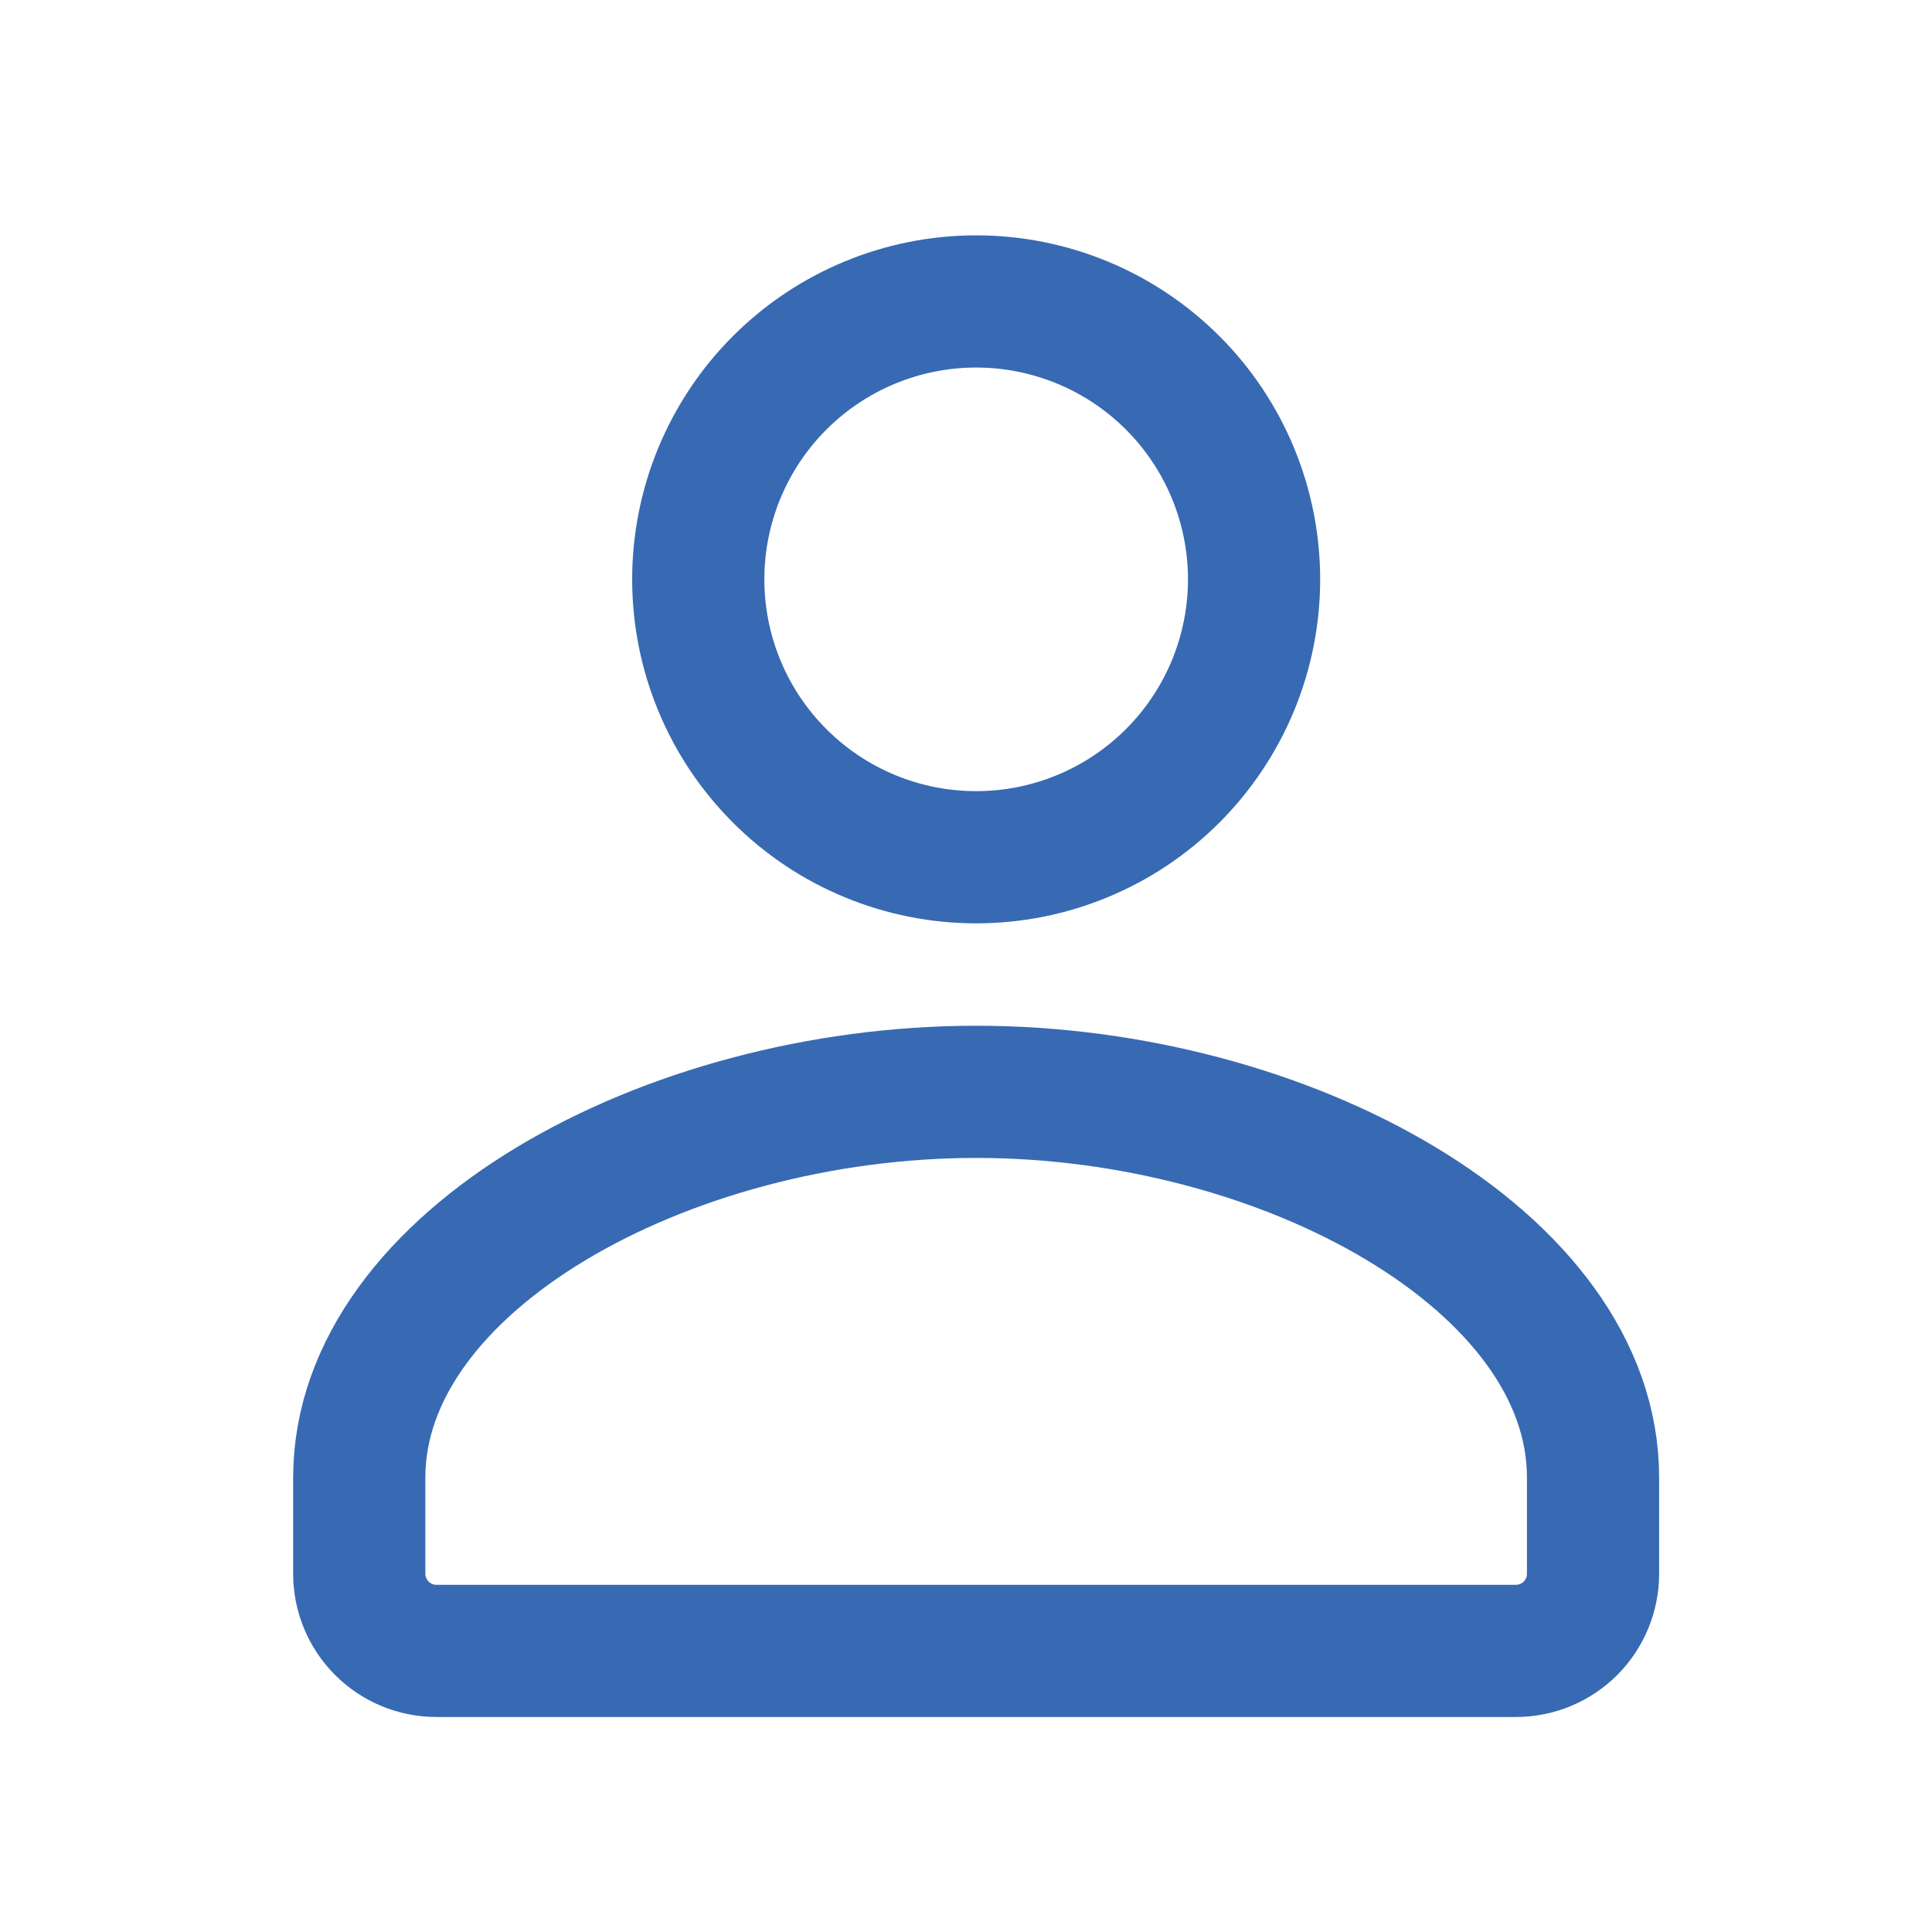 <svg width="38" height="38" viewBox="0 0 38 38" fill="none" xmlns="http://www.w3.org/2000/svg">
<mask id="mask0_21940_434" style="mask-type:alpha" maskUnits="userSpaceOnUse" x="0" y="0" width="38" height="38">
<rect width="38" height="38" fill="#D9D9D9"/>
</mask>
<g mask="url(#mask0_21940_434)">
<path d="M29.816 32.471C30.219 32.471 30.604 32.311 30.889 32.027C31.173 31.742 31.333 31.356 31.333 30.954V29.064C31.339 24.809 25.306 21.475 19.2 21.475C13.094 21.475 7.066 24.809 7.066 29.064V30.954C7.066 31.356 7.226 31.742 7.511 32.027C7.795 32.311 8.181 32.471 8.583 32.471H29.816ZM24.666 11.395C24.666 12.113 24.524 12.824 24.25 13.487C23.975 14.15 23.572 14.753 23.065 15.26C22.557 15.768 21.955 16.171 21.291 16.445C20.628 16.72 19.918 16.861 19.2 16.861C18.482 16.861 17.771 16.72 17.108 16.445C16.445 16.171 15.842 15.768 15.335 15.26C14.827 14.753 14.424 14.15 14.15 13.487C13.875 12.824 13.734 12.113 13.734 11.395C13.734 9.946 14.31 8.555 15.335 7.53C16.36 6.505 17.75 5.929 19.2 5.929C20.649 5.929 22.04 6.505 23.065 7.53C24.09 8.555 24.666 9.946 24.666 11.395Z" stroke="#376AB2" stroke-width="2.6" stroke-linecap="round" stroke-linejoin="round"/>
</g>
</svg>
